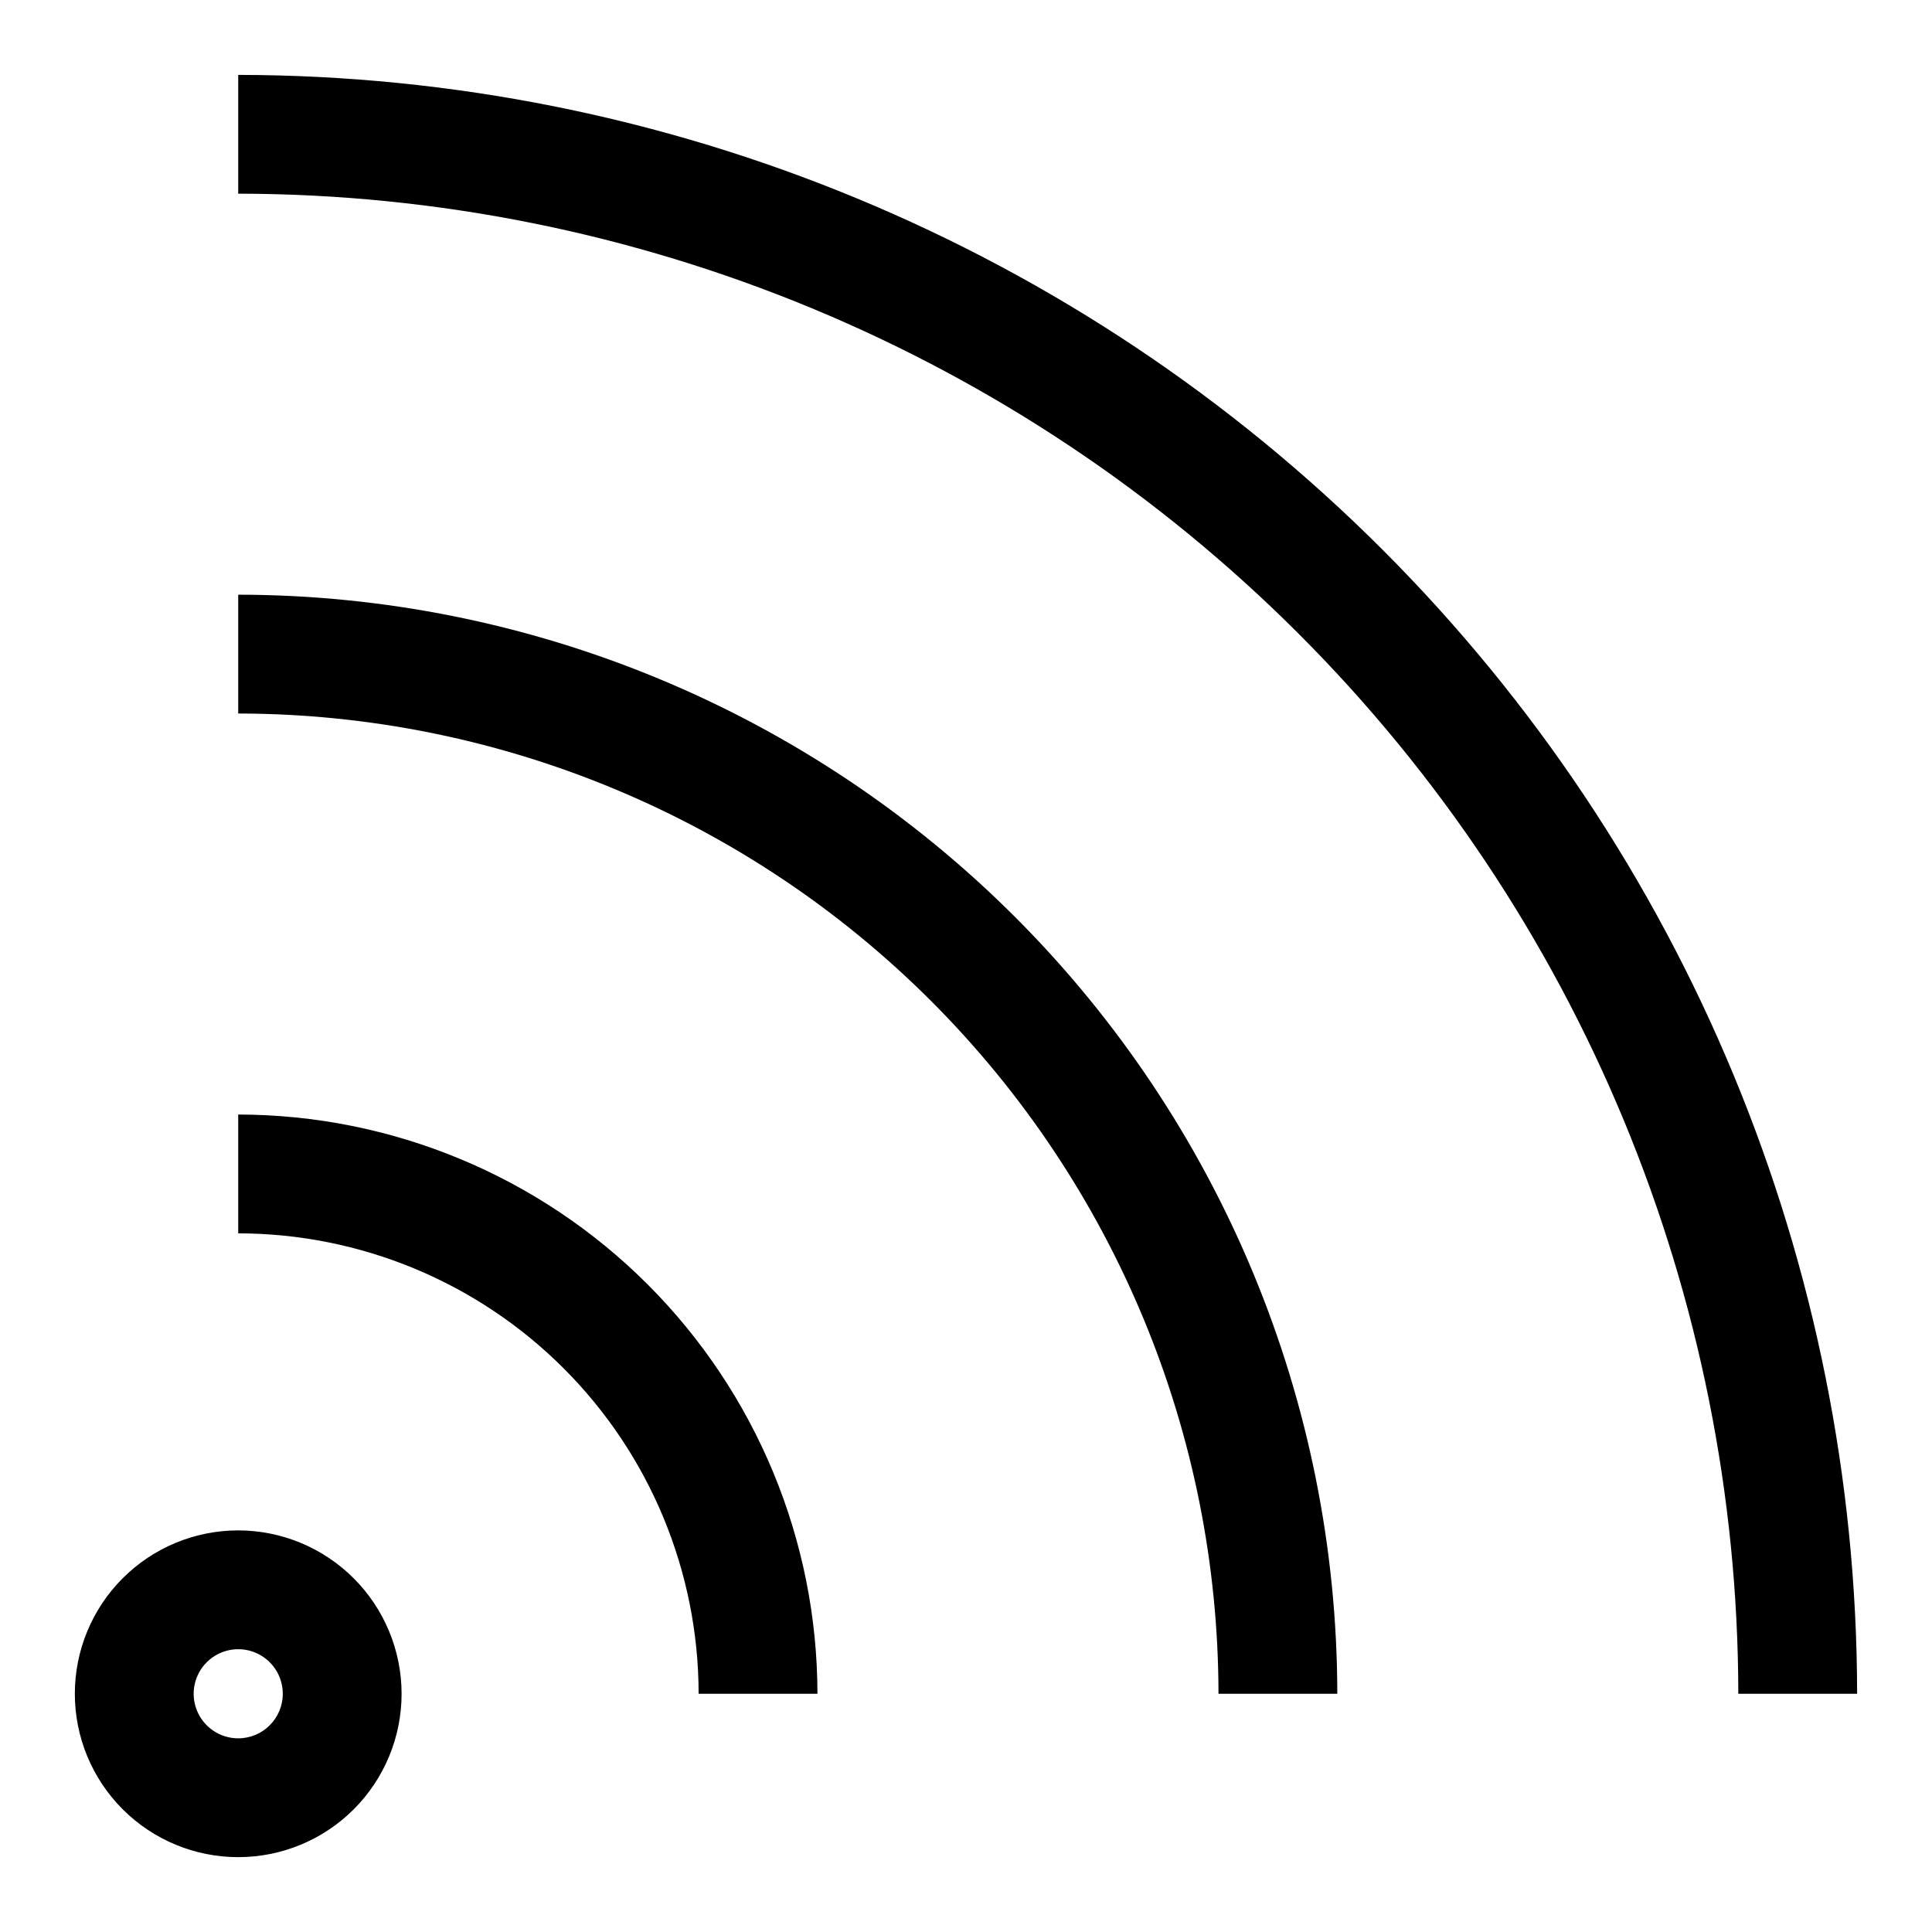<?xml version="1.0" encoding="UTF-8"?>
<!-- Uploaded to: ICON Repo, www.svgrepo.com, Generator: ICON Repo Mixer Tools -->
<svg fill="#000000" width="800px" height="800px" version="1.1" viewBox="144 144 512 512" xmlns="http://www.w3.org/2000/svg">
 <g>
  <path d="m207.13 549.57c-11.48 0-22.496 4.562-30.613 12.684-8.121 8.117-12.684 19.129-12.684 30.613s4.562 22.496 12.684 30.613c8.117 8.121 19.133 12.684 30.613 12.684 11.484 0 22.496-4.562 30.617-12.684 8.117-8.117 12.68-19.129 12.68-30.613-0.012-11.48-4.578-22.484-12.695-30.602-8.117-8.117-19.121-12.684-30.602-12.695zm0 55.105c-4.773 0-9.082-2.879-10.906-7.289-1.828-4.414-0.82-9.492 2.559-12.871 3.375-3.375 8.457-4.387 12.867-2.559 4.414 1.828 7.289 6.133 7.289 10.91 0 6.519-5.285 11.809-11.809 11.809z"/>
  <path d="m207.13 439.36v31.488c32.352 0.035 63.367 12.902 86.242 35.777s35.738 53.887 35.773 86.238h31.488c-0.047-40.699-16.234-79.715-45.012-108.49s-67.793-44.965-108.49-45.012z"/>
  <path d="m207.13 301.6v31.488c68.875 0.078 134.9 27.473 183.61 76.176 48.699 48.699 76.094 114.73 76.172 183.6h31.488c-0.086-77.223-30.801-151.25-85.406-205.86-54.602-54.602-128.64-85.316-205.86-85.406z"/>
  <path d="m207.13 163.84v31.488c105.4 0.121 206.45 42.043 280.97 116.57 74.527 74.527 116.45 175.57 116.57 280.97h31.488c-0.129-113.75-45.371-222.79-125.8-303.22s-189.48-125.67-303.23-125.8z"/>
 </g>
</svg>